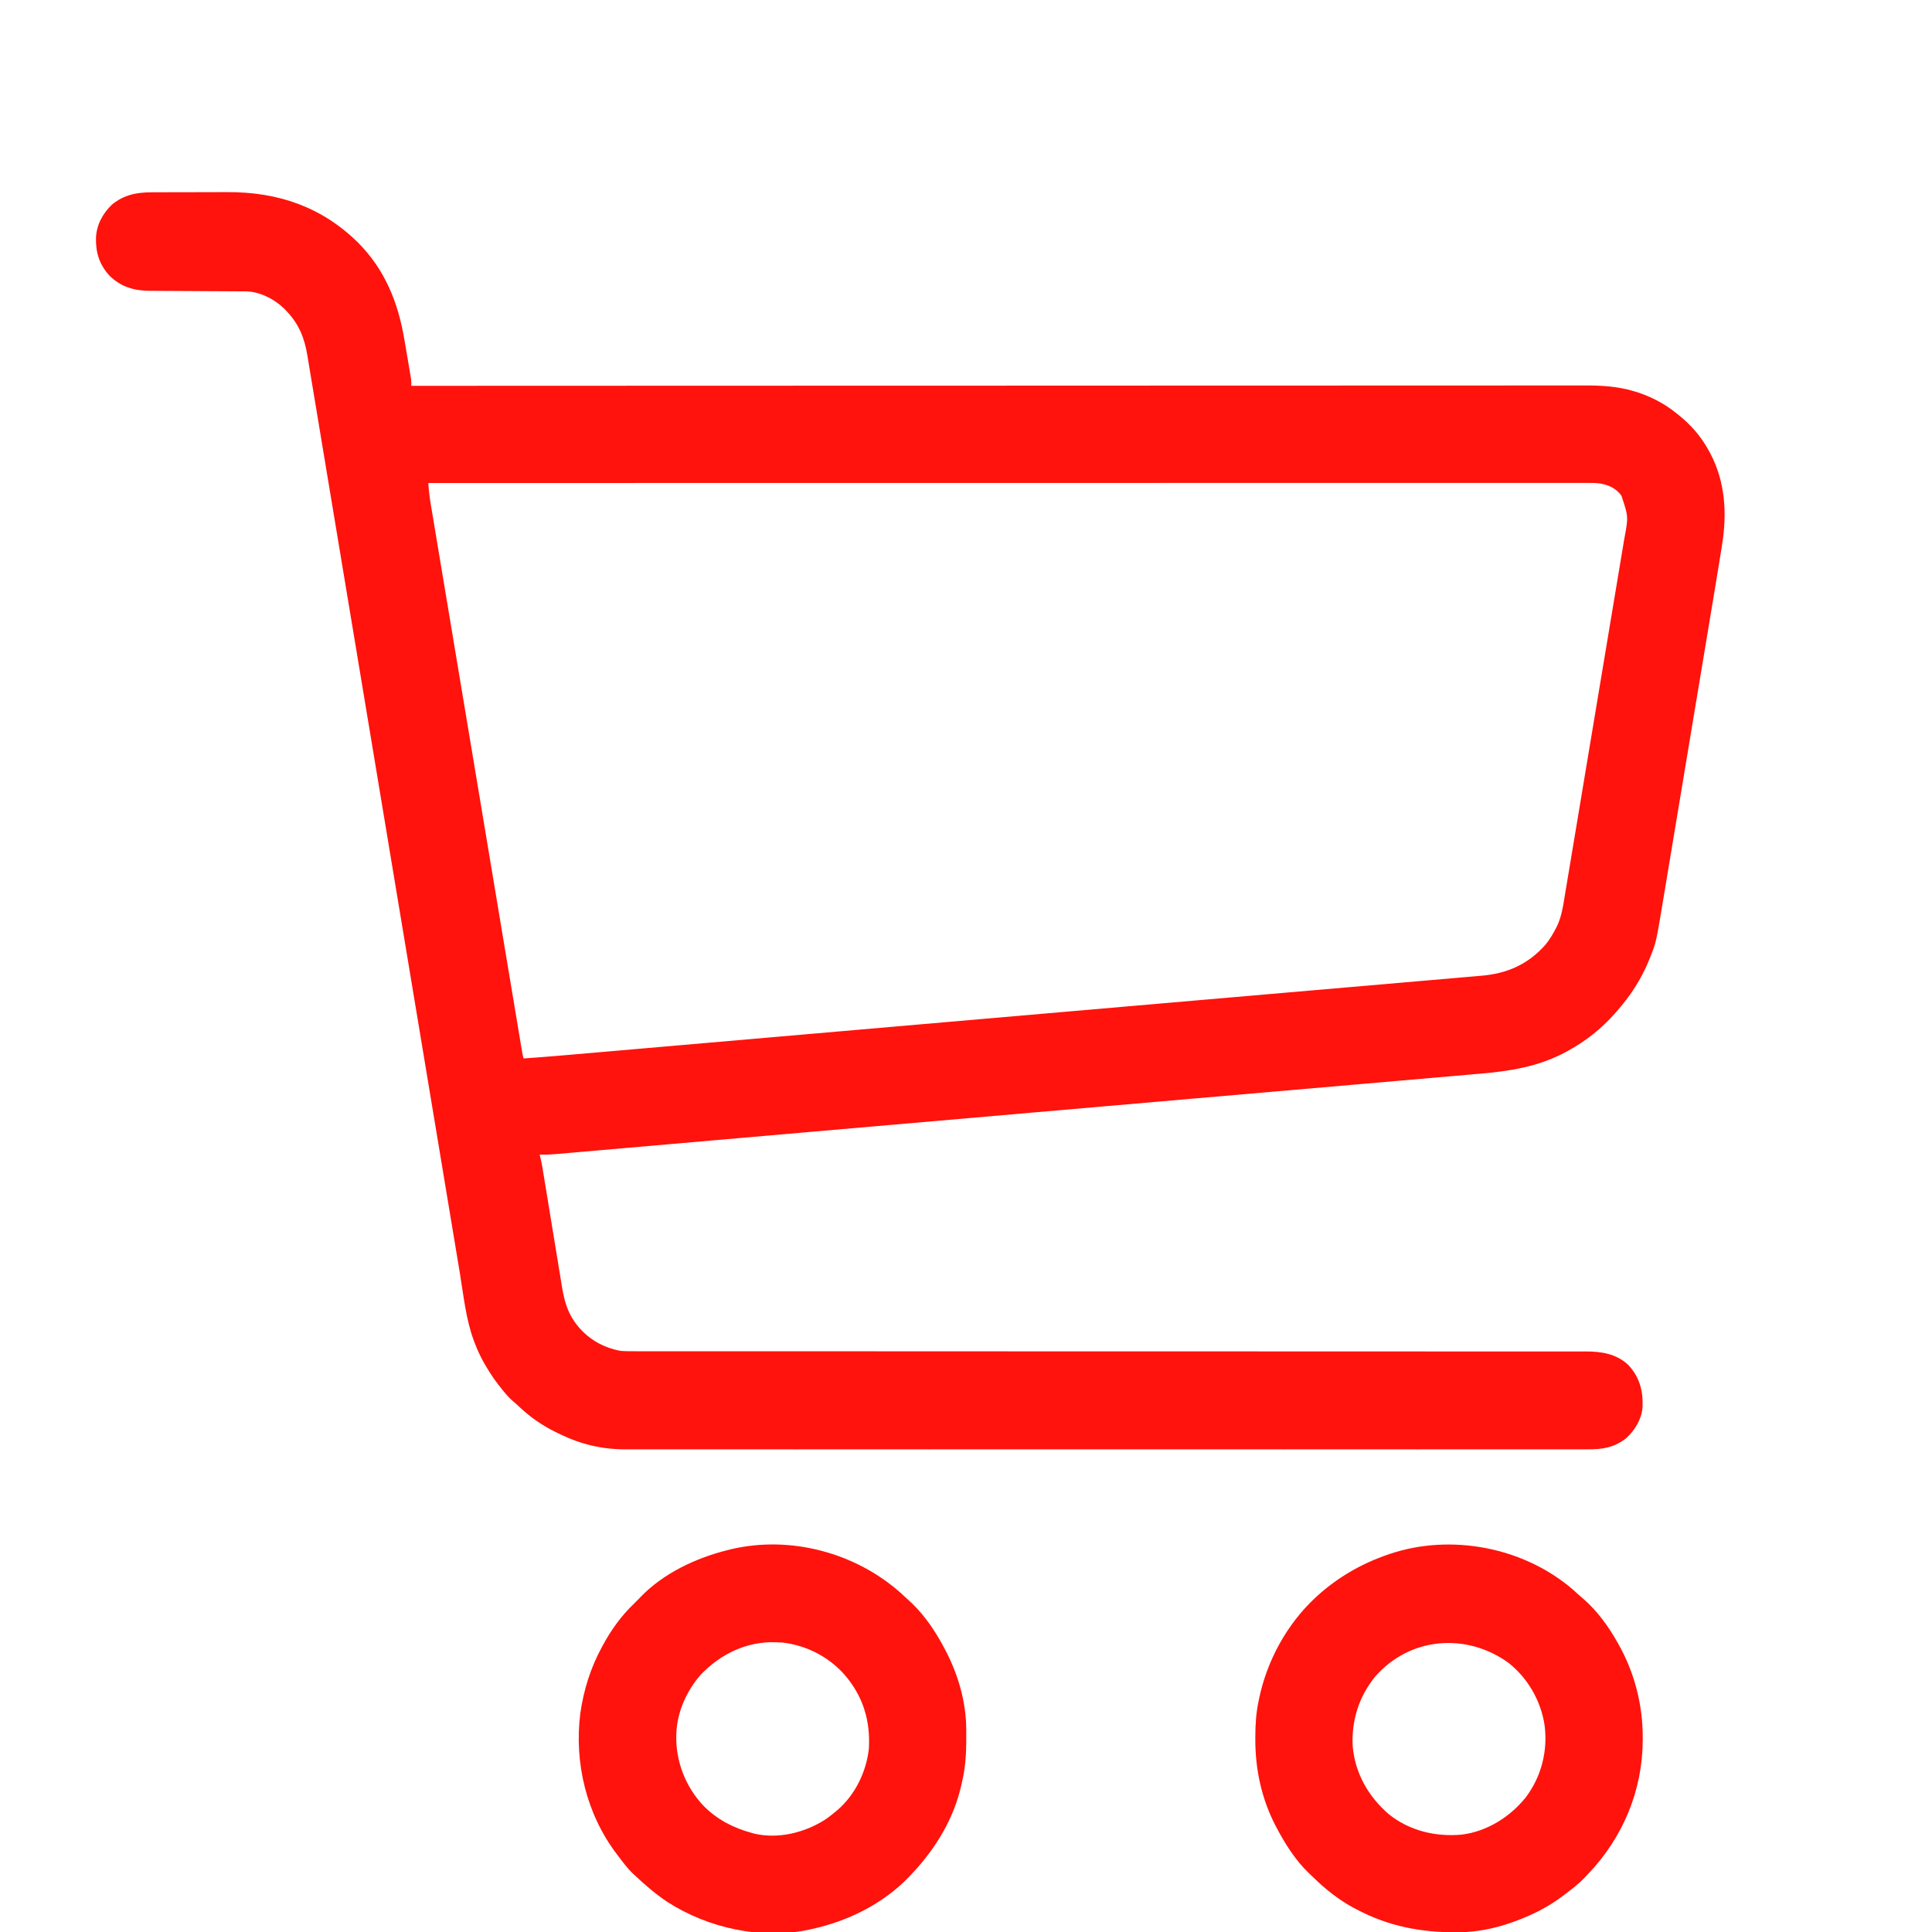 <?xml version="1.0" encoding="UTF-8"?> <svg xmlns="http://www.w3.org/2000/svg" version="1.1" width="2048" height="2048"><path d="M0 0 C1.075 -0.005 2.149 -0.01 3.256 -0.015 C6.798 -0.03 10.341 -0.036 13.883 -0.042 C15.103 -0.045 16.324 -0.048 17.581 -0.051 C24.054 -0.066 30.526 -0.075 36.999 -0.079 C43.619 -0.084 50.24 -0.109 56.86 -0.137 C62.004 -0.156 67.149 -0.161 72.294 -0.162 C74.73 -0.165 77.166 -0.173 79.602 -0.187 C133.622 -0.46 180.128 15.312 218.883 53.661 C247.131 82.242 261.073 116.863 267.629 155.916 C268.05 158.411 268.477 160.904 268.905 163.398 C269.885 169.109 270.855 174.822 271.82 180.536 C272.059 181.942 272.059 181.942 272.302 183.376 C272.757 186.061 273.206 188.748 273.652 191.435 C273.858 192.645 273.858 192.645 274.068 193.881 C274.192 194.635 274.317 195.389 274.445 196.167 C274.554 196.82 274.663 197.474 274.776 198.147 C275.047 200.497 275.022 202.797 275.008 205.161 C276.649 205.16 276.649 205.16 278.323 205.16 C315.784 205.144 353.245 205.128 390.706 205.114 C391.461 205.113 392.215 205.113 392.993 205.113 C473.874 205.081 554.755 205.053 635.636 205.034 C637.433 205.034 639.23 205.033 641.027 205.033 C678.748 205.024 716.468 205.016 754.189 205.008 C773.138 205.005 792.087 205.001 811.036 204.997 C813.894 204.996 816.752 204.996 819.611 204.995 C863.615 204.986 907.619 204.974 951.623 204.955 C952.569 204.955 953.515 204.954 954.49 204.954 C969.739 204.947 984.988 204.94 1000.237 204.934 C1044.17 204.914 1088.103 204.895 1132.036 204.888 C1133.391 204.887 1133.391 204.887 1134.774 204.887 C1154.617 204.884 1174.46 204.881 1194.303 204.879 C1202.288 204.878 1210.273 204.877 1218.257 204.877 C1219.568 204.876 1219.568 204.876 1220.905 204.876 C1249.042 204.873 1277.179 204.86 1305.315 204.842 C1333.669 204.824 1362.022 204.816 1390.375 204.82 C1394.297 204.821 1398.219 204.821 1402.141 204.822 C1403.294 204.822 1403.294 204.822 1404.471 204.822 C1416.623 204.823 1428.774 204.814 1440.926 204.801 C1452.889 204.788 1464.851 204.786 1476.813 204.796 C1483.207 204.8 1489.601 204.8 1495.994 204.786 C1501.821 204.774 1507.647 204.776 1513.473 204.789 C1515.558 204.791 1517.644 204.788 1519.729 204.779 C1536.797 204.714 1554.057 205.799 1570.508 210.724 C1571.355 210.973 1572.203 211.223 1573.076 211.48 C1588.775 216.362 1603.223 223.853 1616.008 234.161 C1616.586 234.617 1617.164 235.073 1617.759 235.543 C1631.088 246.129 1641.753 258.21 1650.008 273.161 C1650.612 274.248 1651.217 275.334 1651.84 276.454 C1667.982 307.016 1669.898 340.65 1664.385 374.229 C1664.113 375.937 1663.841 377.645 1663.57 379.353 C1662.868 383.764 1662.152 388.173 1661.43 392.581 C1661.024 395.063 1660.62 397.546 1660.218 400.028 C1658.496 410.638 1656.74 421.242 1654.974 431.844 C1654.201 436.486 1653.431 441.128 1652.661 445.77 C1650.99 455.835 1649.316 465.9 1647.641 475.965 C1646.591 482.27 1645.542 488.576 1644.494 494.882 C1641.578 512.414 1638.661 529.946 1635.74 547.478 C1635.555 548.592 1635.369 549.705 1635.178 550.852 C1634.993 551.968 1634.807 553.084 1634.615 554.233 C1634.239 556.493 1633.862 558.752 1633.486 561.012 C1633.299 562.133 1633.113 563.254 1632.92 564.409 C1629.886 582.627 1626.858 600.846 1623.833 619.065 C1620.712 637.865 1617.585 656.665 1614.452 675.463 C1612.7 685.98 1610.95 696.499 1609.206 707.018 C1607.724 715.955 1606.237 724.892 1604.743 733.828 C1603.984 738.375 1603.226 742.922 1602.475 747.471 C1594.607 795.096 1594.607 795.096 1588.32 810.786 C1587.985 811.64 1587.65 812.495 1587.304 813.375 C1578.898 834.199 1566.914 852.456 1552.008 869.161 C1551.538 869.693 1551.068 870.224 1550.584 870.771 C1536.464 886.708 1519.705 899.957 1501.008 910.161 C1500.381 910.505 1499.754 910.849 1499.108 911.203 C1470.215 926.826 1440.018 931.586 1407.696 934.343 C1405.401 934.544 1403.105 934.745 1400.81 934.946 C1394.541 935.495 1388.273 936.036 1382.004 936.576 C1375.897 937.103 1369.79 937.636 1363.684 938.169 C1351.116 939.265 1338.548 940.356 1325.98 941.443 C1313.366 942.535 1300.753 943.629 1288.141 944.726 C1287.347 944.795 1286.553 944.864 1285.736 944.935 C1281.694 945.287 1277.653 945.639 1273.612 945.99 C1244.667 948.509 1215.722 951.022 1186.776 953.531 C1158.438 955.988 1130.101 958.447 1101.764 960.909 C1100.45 961.023 1100.45 961.023 1099.11 961.14 C1089.369 961.986 1079.628 962.833 1069.888 963.679 C1052.168 965.219 1034.447 966.759 1016.727 968.298 C1015.851 968.374 1014.975 968.45 1014.072 968.529 C987.521 970.836 960.969 973.141 934.417 975.446 C855.508 982.294 776.6 989.154 697.694 996.039 C683.466 997.28 669.239 998.521 655.011 999.761 C652.727 999.96 650.442 1000.16 648.158 1000.359 C639.277 1001.133 630.395 1001.908 621.514 1002.682 C615.109 1003.24 608.703 1003.799 602.298 1004.357 C601.258 1004.448 600.218 1004.539 599.147 1004.632 C582.55 1006.079 565.954 1007.529 549.358 1008.979 C533.029 1010.406 516.7 1011.83 500.371 1013.25 C490.924 1014.073 481.478 1014.897 472.032 1015.724 C465.844 1016.266 459.656 1016.805 453.468 1017.342 C449.973 1017.645 446.479 1017.95 442.985 1018.258 C439.245 1018.587 435.503 1018.911 431.762 1019.234 C430.154 1019.377 430.154 1019.377 428.513 1019.523 C422.652 1020.023 416.89 1020.252 411.008 1020.161 C411.289 1021.195 411.571 1022.228 411.861 1023.293 C413.402 1029.477 414.342 1035.763 415.359 1042.05 C415.587 1043.446 415.816 1044.841 416.045 1046.237 C416.535 1049.23 417.024 1052.223 417.511 1055.217 C418.285 1059.965 419.065 1064.712 419.847 1069.458 C422.069 1082.953 424.288 1096.447 426.487 1109.946 C427.703 1117.41 428.927 1124.873 430.162 1132.334 C430.813 1136.272 431.46 1140.211 432.096 1144.151 C432.695 1147.866 433.306 1151.578 433.925 1155.289 C434.253 1157.273 434.569 1159.259 434.885 1161.245 C437.039 1174.017 440.393 1186.497 448.008 1197.161 C448.643 1198.053 449.279 1198.945 449.934 1199.864 C461.576 1215.104 478.158 1224.816 497.008 1228.161 C502.896 1228.58 508.762 1228.564 514.662 1228.538 C516.442 1228.541 518.223 1228.545 520.003 1228.55 C524.892 1228.562 529.779 1228.555 534.667 1228.544 C539.987 1228.536 545.307 1228.546 550.627 1228.553 C559.949 1228.564 569.271 1228.563 578.592 1228.556 C592.454 1228.544 606.316 1228.55 620.178 1228.56 C642.784 1228.575 665.39 1228.577 687.996 1228.572 C711.812 1228.567 735.628 1228.569 759.444 1228.581 C760.521 1228.582 760.521 1228.582 761.619 1228.582 C769.64 1228.586 777.662 1228.591 785.683 1228.595 C800.518 1228.604 815.353 1228.611 830.188 1228.618 C830.931 1228.618 831.673 1228.619 832.438 1228.619 C867.756 1228.636 903.074 1228.644 938.393 1228.65 C940.736 1228.65 943.079 1228.65 945.422 1228.651 C968.951 1228.655 992.479 1228.658 1016.008 1228.661 C1040.318 1228.664 1064.627 1228.668 1088.937 1228.672 C1091.28 1228.672 1093.622 1228.673 1095.965 1228.673 C1131.252 1228.679 1166.54 1228.687 1201.827 1228.704 C1202.569 1228.705 1203.311 1228.705 1204.075 1228.705 C1218.893 1228.712 1233.712 1228.72 1248.531 1228.728 C1256.544 1228.733 1264.558 1228.737 1272.572 1228.741 C1273.289 1228.742 1274.005 1228.742 1274.744 1228.742 C1298.55 1228.755 1322.357 1228.755 1346.163 1228.749 C1369.35 1228.744 1392.537 1228.75 1415.724 1228.765 C1429.506 1228.774 1443.287 1228.775 1457.069 1228.763 C1466.27 1228.757 1475.471 1228.761 1484.672 1228.773 C1489.918 1228.78 1495.163 1228.783 1500.408 1228.772 C1505.182 1228.762 1509.955 1228.765 1514.728 1228.78 C1516.443 1228.783 1518.157 1228.781 1519.872 1228.773 C1536.553 1228.703 1552.588 1231.236 1565.203 1243.196 C1577.169 1256.224 1580.892 1270.648 1580.183 1287.908 C1579.21 1300.444 1572.317 1311.82 1563.301 1320.313 C1550.209 1330.863 1537.605 1332.61 1521.398 1332.539 C1519.598 1332.542 1517.798 1332.546 1515.997 1332.552 C1511.045 1332.564 1506.093 1332.557 1501.141 1332.547 C1495.755 1332.539 1490.369 1332.549 1484.983 1332.556 C1475.542 1332.567 1466.1 1332.567 1456.659 1332.559 C1442.619 1332.548 1428.579 1332.554 1414.539 1332.563 C1390.918 1332.578 1367.296 1332.578 1343.675 1332.57 C1342.955 1332.57 1342.236 1332.57 1341.495 1332.569 C1340.774 1332.569 1340.054 1332.569 1339.312 1332.569 C1317.363 1332.561 1295.414 1332.559 1273.464 1332.563 C1271.995 1332.563 1270.525 1332.563 1269.055 1332.563 C1263.148 1332.564 1257.241 1332.565 1251.335 1332.566 C1234.822 1332.569 1218.31 1332.571 1201.797 1332.572 C1201.045 1332.572 1200.293 1332.572 1199.518 1332.572 C1175.555 1332.573 1151.591 1332.569 1127.628 1332.563 C1126.851 1332.563 1126.073 1332.563 1125.272 1332.562 C1112.65 1332.559 1100.027 1332.555 1087.405 1332.552 C1037.363 1332.537 987.321 1332.538 937.279 1332.552 C924.673 1332.556 912.066 1332.56 899.459 1332.563 C898.683 1332.563 897.907 1332.563 897.107 1332.564 C873.176 1332.57 849.244 1332.573 825.313 1332.572 C824.186 1332.571 824.186 1332.571 823.036 1332.571 C806.537 1332.57 790.037 1332.569 773.538 1332.566 C767.634 1332.565 761.73 1332.564 755.826 1332.563 C754.357 1332.563 752.889 1332.562 751.42 1332.562 C729.483 1332.559 707.546 1332.562 685.609 1332.569 C684.531 1332.57 684.531 1332.57 683.431 1332.57 C682.714 1332.57 681.997 1332.571 681.258 1332.571 C657.04 1332.579 632.823 1332.576 608.605 1332.56 C594.647 1332.551 580.689 1332.551 566.731 1332.562 C557.405 1332.569 548.078 1332.565 538.751 1332.552 C533.439 1332.544 528.127 1332.542 522.815 1332.553 C517.974 1332.563 513.134 1332.558 508.293 1332.543 C506.56 1332.54 504.828 1332.542 503.096 1332.55 C487.872 1332.613 473.159 1330.795 458.508 1326.474 C457.638 1326.22 456.769 1325.967 455.873 1325.706 C446.879 1322.979 438.43 1319.302 430.008 1315.161 C429.362 1314.85 428.715 1314.538 428.049 1314.217 C413.475 1307.126 400.31 1297.849 388.621 1286.634 C386.739 1284.853 384.873 1283.196 382.875 1281.56 C379.112 1278.412 376.121 1274.94 373.008 1271.161 C372.593 1270.659 372.179 1270.157 371.752 1269.64 C365.11 1261.541 359.219 1253.272 354.008 1244.161 C353.352 1243.047 352.696 1241.934 352.02 1240.786 C347.942 1233.676 344.703 1226.331 341.82 1218.661 C341.357 1217.464 341.357 1217.464 340.885 1216.243 C332.796 1193.814 330.323 1169.013 326.453 1145.582 C325.583 1140.322 324.706 1135.063 323.83 1129.804 C322.299 1120.606 320.772 1111.407 319.248 1102.207 C316.981 1088.527 314.708 1074.849 312.434 1061.17 C311.347 1054.638 310.261 1048.105 309.175 1041.572 C309.066 1040.914 308.957 1040.257 308.844 1039.579 C306.449 1025.168 304.057 1010.756 301.665 996.344 C296.095 962.779 290.515 929.216 284.932 895.653 C282.738 882.465 280.545 869.277 278.351 856.089 C278.105 854.608 277.859 853.128 277.613 851.648 C271.816 816.798 266.023 781.947 260.23 747.096 C259.846 744.785 259.462 742.474 259.078 740.163 C253.159 704.552 247.242 668.94 241.329 633.328 C241.202 632.561 241.074 631.795 240.943 631.005 C239.531 622.5 238.119 613.995 236.707 605.49 C236.58 604.726 236.453 603.962 236.322 603.175 C235.682 599.319 235.042 595.464 234.402 591.608 C228.616 556.766 222.829 521.925 217.033 487.085 C216.912 486.353 216.79 485.621 216.664 484.866 C214.11 469.513 211.555 454.159 209 438.806 C207.803 431.616 206.607 424.427 205.411 417.238 C205.234 416.176 205.234 416.176 205.054 415.093 C201.262 392.305 197.479 369.516 193.701 346.725 C189.792 323.141 185.873 299.558 181.943 275.978 C179.678 262.384 177.42 248.79 175.174 235.194 C173.673 226.114 172.162 217.037 170.643 207.961 C169.778 202.788 168.917 197.615 168.068 192.44 C167.295 187.728 166.51 183.019 165.714 178.311 C165.431 176.622 165.152 174.932 164.879 173.241 C161.806 154.268 155.65 139.055 142.008 125.161 C140.993 124.109 140.993 124.109 139.957 123.036 C129.487 112.94 113.839 105.085 99.121 105.016 C97.686 105.006 97.686 105.006 96.221 104.995 C95.182 104.993 94.144 104.99 93.074 104.988 C91.971 104.981 90.868 104.974 89.731 104.967 C87.337 104.953 84.943 104.941 82.548 104.931 C78.752 104.915 74.955 104.892 71.158 104.866 C60.363 104.796 49.567 104.736 38.772 104.684 C32.165 104.653 25.559 104.611 18.953 104.564 C16.442 104.548 13.932 104.536 11.421 104.527 C7.897 104.515 4.372 104.491 0.847 104.464 C-0.177 104.464 -1.201 104.463 -2.257 104.462 C-18.909 104.297 -32.637 100.352 -44.809 88.54 C-55.55 76.838 -59.565 64.159 -59.266 48.435 C-58.631 34.483 -52.221 22.41 -42.148 12.938 C-29.562 2.564 -15.837 0.018 0 0 Z M293.008 308.161 C293.554 315.818 294.392 323.336 295.674 330.903 C295.842 331.919 296.01 332.934 296.183 333.981 C296.744 337.364 297.312 340.746 297.88 344.128 C298.289 346.585 298.697 349.043 299.105 351.501 C299.992 356.834 300.881 362.167 301.774 367.499 C303.101 375.428 304.422 383.358 305.742 391.288 C307.963 404.63 310.189 417.972 312.417 431.314 C314.624 444.522 316.828 457.731 319.03 470.94 C319.167 471.762 319.304 472.584 319.445 473.431 C320.001 476.768 320.558 480.105 321.114 483.443 C326.18 513.839 331.252 544.235 336.326 574.631 C341.117 603.332 345.905 632.033 350.69 660.734 C350.911 662.062 350.911 662.062 351.137 663.415 C351.732 666.982 352.326 670.549 352.921 674.116 C353.217 675.894 353.513 677.671 353.81 679.449 C354.105 681.222 354.401 682.995 354.697 684.769 C359.4 712.985 364.107 741.2 368.814 769.416 C370.192 777.679 371.57 785.942 372.948 794.205 C375.846 811.579 378.744 828.953 381.645 846.326 C382.845 853.512 384.044 860.698 385.242 867.885 C386.337 874.455 387.434 881.025 388.532 887.595 C388.93 889.979 389.328 892.364 389.725 894.749 C390.262 897.975 390.802 901.2 391.341 904.426 C391.497 905.365 391.653 906.304 391.814 907.271 C391.958 908.129 392.102 908.986 392.25 909.869 C392.373 910.607 392.496 911.345 392.623 912.105 C393.006 914.15 393.482 916.15 394.008 918.161 C417.471 916.542 440.895 914.483 464.324 912.443 C470.192 911.932 476.061 911.424 481.929 910.915 C492.833 909.969 503.736 909.022 514.639 908.073 C524.889 907.182 535.14 906.292 545.39 905.402 C546.081 905.342 546.771 905.282 547.482 905.22 C550.293 904.976 553.104 904.732 555.915 904.489 C589.663 901.559 623.411 898.627 657.158 895.694 C668.049 894.747 678.939 893.801 689.829 892.854 C690.598 892.787 691.367 892.721 692.159 892.652 C695.269 892.382 698.378 892.111 701.487 891.841 C710.072 891.095 718.657 890.349 727.243 889.603 C728.018 889.536 728.793 889.468 729.591 889.399 C734.297 888.99 739.004 888.581 743.71 888.172 C745.282 888.035 746.855 887.899 748.427 887.762 C759.484 886.801 770.541 885.84 781.598 884.879 C783.975 884.673 786.352 884.466 788.73 884.26 C806.277 882.735 823.825 881.209 841.373 879.684 C916.561 873.147 991.751 866.621 1069.023 859.938 C1069.709 859.878 1070.394 859.819 1071.101 859.758 C1074.544 859.46 1077.988 859.162 1081.432 858.865 C1101.473 857.131 1121.514 855.396 1141.554 853.66 C1142.841 853.548 1144.128 853.437 1145.454 853.322 C1158.203 852.217 1170.952 851.112 1183.701 850.007 C1189.911 849.468 1196.121 848.93 1202.332 848.392 C1204.159 848.233 1204.159 848.233 1206.024 848.072 C1225.563 846.378 1245.102 844.691 1264.642 843.006 C1284.114 841.326 1303.585 839.641 1323.056 837.949 C1334.505 836.954 1345.955 835.964 1357.405 834.981 C1365 834.329 1372.594 833.67 1380.189 833.007 C1384.499 832.63 1388.81 832.256 1393.121 831.89 C1397.042 831.557 1400.961 831.216 1404.88 830.869 C1406.281 830.746 1407.682 830.626 1409.084 830.509 C1436.758 828.203 1459.008 818.338 1477.477 797.356 C1481.767 791.935 1485.24 786.236 1488.383 780.099 C1488.705 779.474 1489.027 778.85 1489.358 778.207 C1494.506 767.644 1496.049 755.923 1497.943 744.443 C1498.225 742.761 1498.508 741.078 1498.79 739.396 C1499.562 734.797 1500.327 730.197 1501.09 725.596 C1501.916 720.625 1502.749 715.656 1503.581 710.686 C1505.208 700.958 1506.829 691.23 1508.448 681.501 C1509.764 673.591 1511.082 665.682 1512.402 657.772 C1512.684 656.082 1512.684 656.082 1512.972 654.358 C1513.354 652.068 1513.736 649.779 1514.118 647.49 C1517.698 626.033 1521.271 604.575 1524.842 583.116 C1527.904 564.72 1530.972 546.324 1534.044 527.929 C1537.615 506.553 1541.182 485.175 1544.741 463.796 C1545.121 461.515 1545.501 459.233 1545.881 456.951 C1546.068 455.829 1546.255 454.706 1546.448 453.55 C1547.763 445.654 1549.081 437.76 1550.4 429.865 C1552.009 420.237 1553.614 410.608 1555.212 400.978 C1556.027 396.069 1556.845 391.159 1557.667 386.251 C1558.422 381.751 1559.17 377.25 1559.914 372.748 C1560.183 371.126 1560.454 369.505 1560.727 367.885 C1565.27 343.851 1565.27 343.851 1557.695 321.419 C1551.907 313.675 1544.336 310.254 1534.881 308.621 C1530.618 308.115 1526.487 308.023 1522.2 308.037 C1521.332 308.036 1520.463 308.034 1519.568 308.033 C1516.649 308.03 1513.731 308.034 1510.812 308.038 C1508.693 308.037 1506.573 308.036 1504.454 308.035 C1498.602 308.032 1492.749 308.035 1486.897 308.039 C1480.541 308.042 1474.185 308.04 1467.829 308.038 C1456.68 308.036 1445.531 308.038 1434.383 308.042 C1422.419 308.046 1410.455 308.049 1398.491 308.048 C1397.736 308.048 1396.98 308.048 1396.202 308.048 C1392.351 308.048 1388.5 308.048 1384.649 308.047 C1356.764 308.046 1328.88 308.049 1300.995 308.055 C1273.378 308.061 1245.76 308.065 1218.142 308.066 C1217.285 308.066 1216.427 308.066 1215.544 308.066 C1207.713 308.067 1199.881 308.067 1192.05 308.067 C1172.581 308.068 1153.112 308.069 1133.644 308.07 C1132.314 308.07 1132.314 308.07 1130.957 308.07 C1087.821 308.073 1044.685 308.079 1001.549 308.086 C986.579 308.088 971.608 308.09 956.637 308.092 C955.709 308.093 954.78 308.093 953.824 308.093 C910.668 308.099 867.512 308.103 824.356 308.106 C821.555 308.106 818.753 308.106 815.952 308.107 C797.387 308.108 778.821 308.109 760.256 308.11 C723.315 308.113 686.374 308.116 649.434 308.119 C647.674 308.119 645.915 308.119 644.156 308.119 C564.951 308.125 485.746 308.135 406.541 308.145 C405.8 308.145 405.058 308.145 404.294 308.146 C367.198 308.151 330.103 308.156 293.008 308.161 Z " fill="#FF130C" transform="translate(160.992,203.839)"></path><path d="M0 0 C1.678 1.505 3.347 3.022 5.004 4.551 C7.026 6.405 9.097 8.171 11.199 9.934 C25.376 22.377 37.008 38.273 46.262 54.621 C46.837 55.623 46.837 55.623 47.424 56.645 C64.931 87.398 73.735 121.613 73.637 156.934 C73.636 157.71 73.635 158.487 73.634 159.288 C73.437 212.761 52.542 262.637 15.643 301.177 C14.417 302.459 13.203 303.754 11.992 305.051 C5.662 311.652 -1.453 317.13 -8.738 322.621 C-9.291 323.045 -9.844 323.47 -10.414 323.907 C-26.314 336.071 -43.932 344.891 -62.738 351.621 C-63.52 351.903 -64.302 352.185 -65.108 352.476 C-82.724 358.721 -101.66 362.671 -120.391 362.859 C-121.2 362.869 -122.009 362.879 -122.842 362.889 C-161.026 363.256 -195.847 356.638 -229.738 338.621 C-231.446 337.732 -231.446 337.732 -233.188 336.824 C-249.169 328.138 -263.305 316.807 -276.242 304.087 C-277.495 302.859 -278.772 301.655 -280.055 300.457 C-294.451 286.788 -305.569 269.083 -314.738 251.621 C-315.082 250.967 -315.427 250.313 -315.781 249.639 C-330.494 221.199 -337.205 189.805 -337.051 157.934 C-337.049 157.148 -337.047 156.363 -337.045 155.553 C-336.996 143.027 -336.31 130.913 -333.738 118.621 C-333.567 117.766 -333.395 116.911 -333.218 116.03 C-324.842 75.093 -303.584 36.082 -272.738 7.621 C-272.163 7.087 -271.588 6.554 -270.996 6.004 C-249.256 -13.571 -224.366 -27.905 -196.738 -37.379 C-196.009 -37.63 -195.28 -37.881 -194.529 -38.14 C-129.286 -60.127 -51.935 -45.119 0 0 Z M-209.738 91.621 C-227.208 112.68 -235.582 139.34 -233.738 166.621 C-231.002 195.006 -217.089 219.012 -195.738 237.621 C-173.673 255.329 -146.33 261.847 -118.415 259.419 C-91.541 256.123 -67.092 240.754 -50.298 219.826 C-33.659 197.697 -26.768 170.222 -30.508 142.817 C-34.541 117.196 -48.304 93.394 -68.695 77.285 C-113.178 45.144 -173.019 49.767 -209.738 91.621 Z " fill="#FF130C" transform="translate(1667.738,1685.379)"></path><path d="M0 0 C3.541 3.17 7.023 6.398 10.484 9.655 C11.143 10.271 11.802 10.888 12.48 11.522 C26.866 25.41 38.342 42.97 47.484 60.655 C47.862 61.379 48.239 62.103 48.628 62.849 C61.289 87.416 69.453 115.805 69.723 143.562 C69.732 144.396 69.742 145.23 69.752 146.089 C69.921 164.318 69.687 181.818 65.484 199.655 C65.313 200.453 65.142 201.251 64.965 202.074 C56.982 239.244 37.35 271.339 11.484 298.655 C10.608 299.586 9.731 300.517 8.828 301.476 C-18.903 330.104 -55.866 348.285 -94.516 356.655 C-95.309 356.833 -96.103 357.011 -96.92 357.194 C-147.484 368.004 -203.924 355.564 -247.008 327.823 C-259.455 319.54 -270.638 309.873 -281.516 299.655 C-282.469 298.783 -282.469 298.783 -283.441 297.894 C-289.522 292.132 -294.474 285.316 -299.516 278.655 C-299.948 278.089 -300.381 277.523 -300.826 276.939 C-332.837 234.755 -346.073 179.903 -339.328 127.593 C-335.78 102.973 -328.438 79.514 -316.516 57.655 C-316.196 57.058 -315.877 56.461 -315.548 55.846 C-306.851 39.644 -295.837 24.368 -282.516 11.655 C-281.732 10.872 -280.948 10.088 -280.141 9.28 C-279.274 8.414 -278.408 7.548 -277.516 6.655 C-276.599 5.687 -276.599 5.687 -275.664 4.698 C-251.176 -20.725 -216.442 -37.063 -182.516 -45.345 C-181.327 -45.641 -180.139 -45.938 -178.914 -46.243 C-116.336 -60.773 -47.815 -42.424 0 0 Z M-211.766 86.968 C-226.594 103.935 -236.564 125.94 -237.516 148.655 C-237.556 149.538 -237.596 150.421 -237.637 151.331 C-238.255 178.794 -227.788 205.749 -208.911 225.728 C-194.558 240.356 -177.176 249.363 -157.516 254.655 C-156.187 255.027 -156.187 255.027 -154.832 255.405 C-129.937 261.141 -103.075 254.708 -81.633 241.659 C-77.352 238.907 -73.388 235.952 -69.516 232.655 C-68.768 232.04 -68.02 231.426 -67.25 230.792 C-48.276 214.69 -36.298 190.279 -33.516 165.655 C-31.605 135.757 -39.735 109.341 -59.516 86.655 C-76.401 67.73 -99.711 55.805 -124.953 52.843 C-126.473 52.757 -127.994 52.694 -129.516 52.655 C-130.8 52.58 -130.8 52.58 -132.109 52.503 C-163.026 51.441 -190.763 64.964 -211.766 86.968 Z " fill="#FF130C" transform="translate(954.516,1688.345)"></path></svg> 
